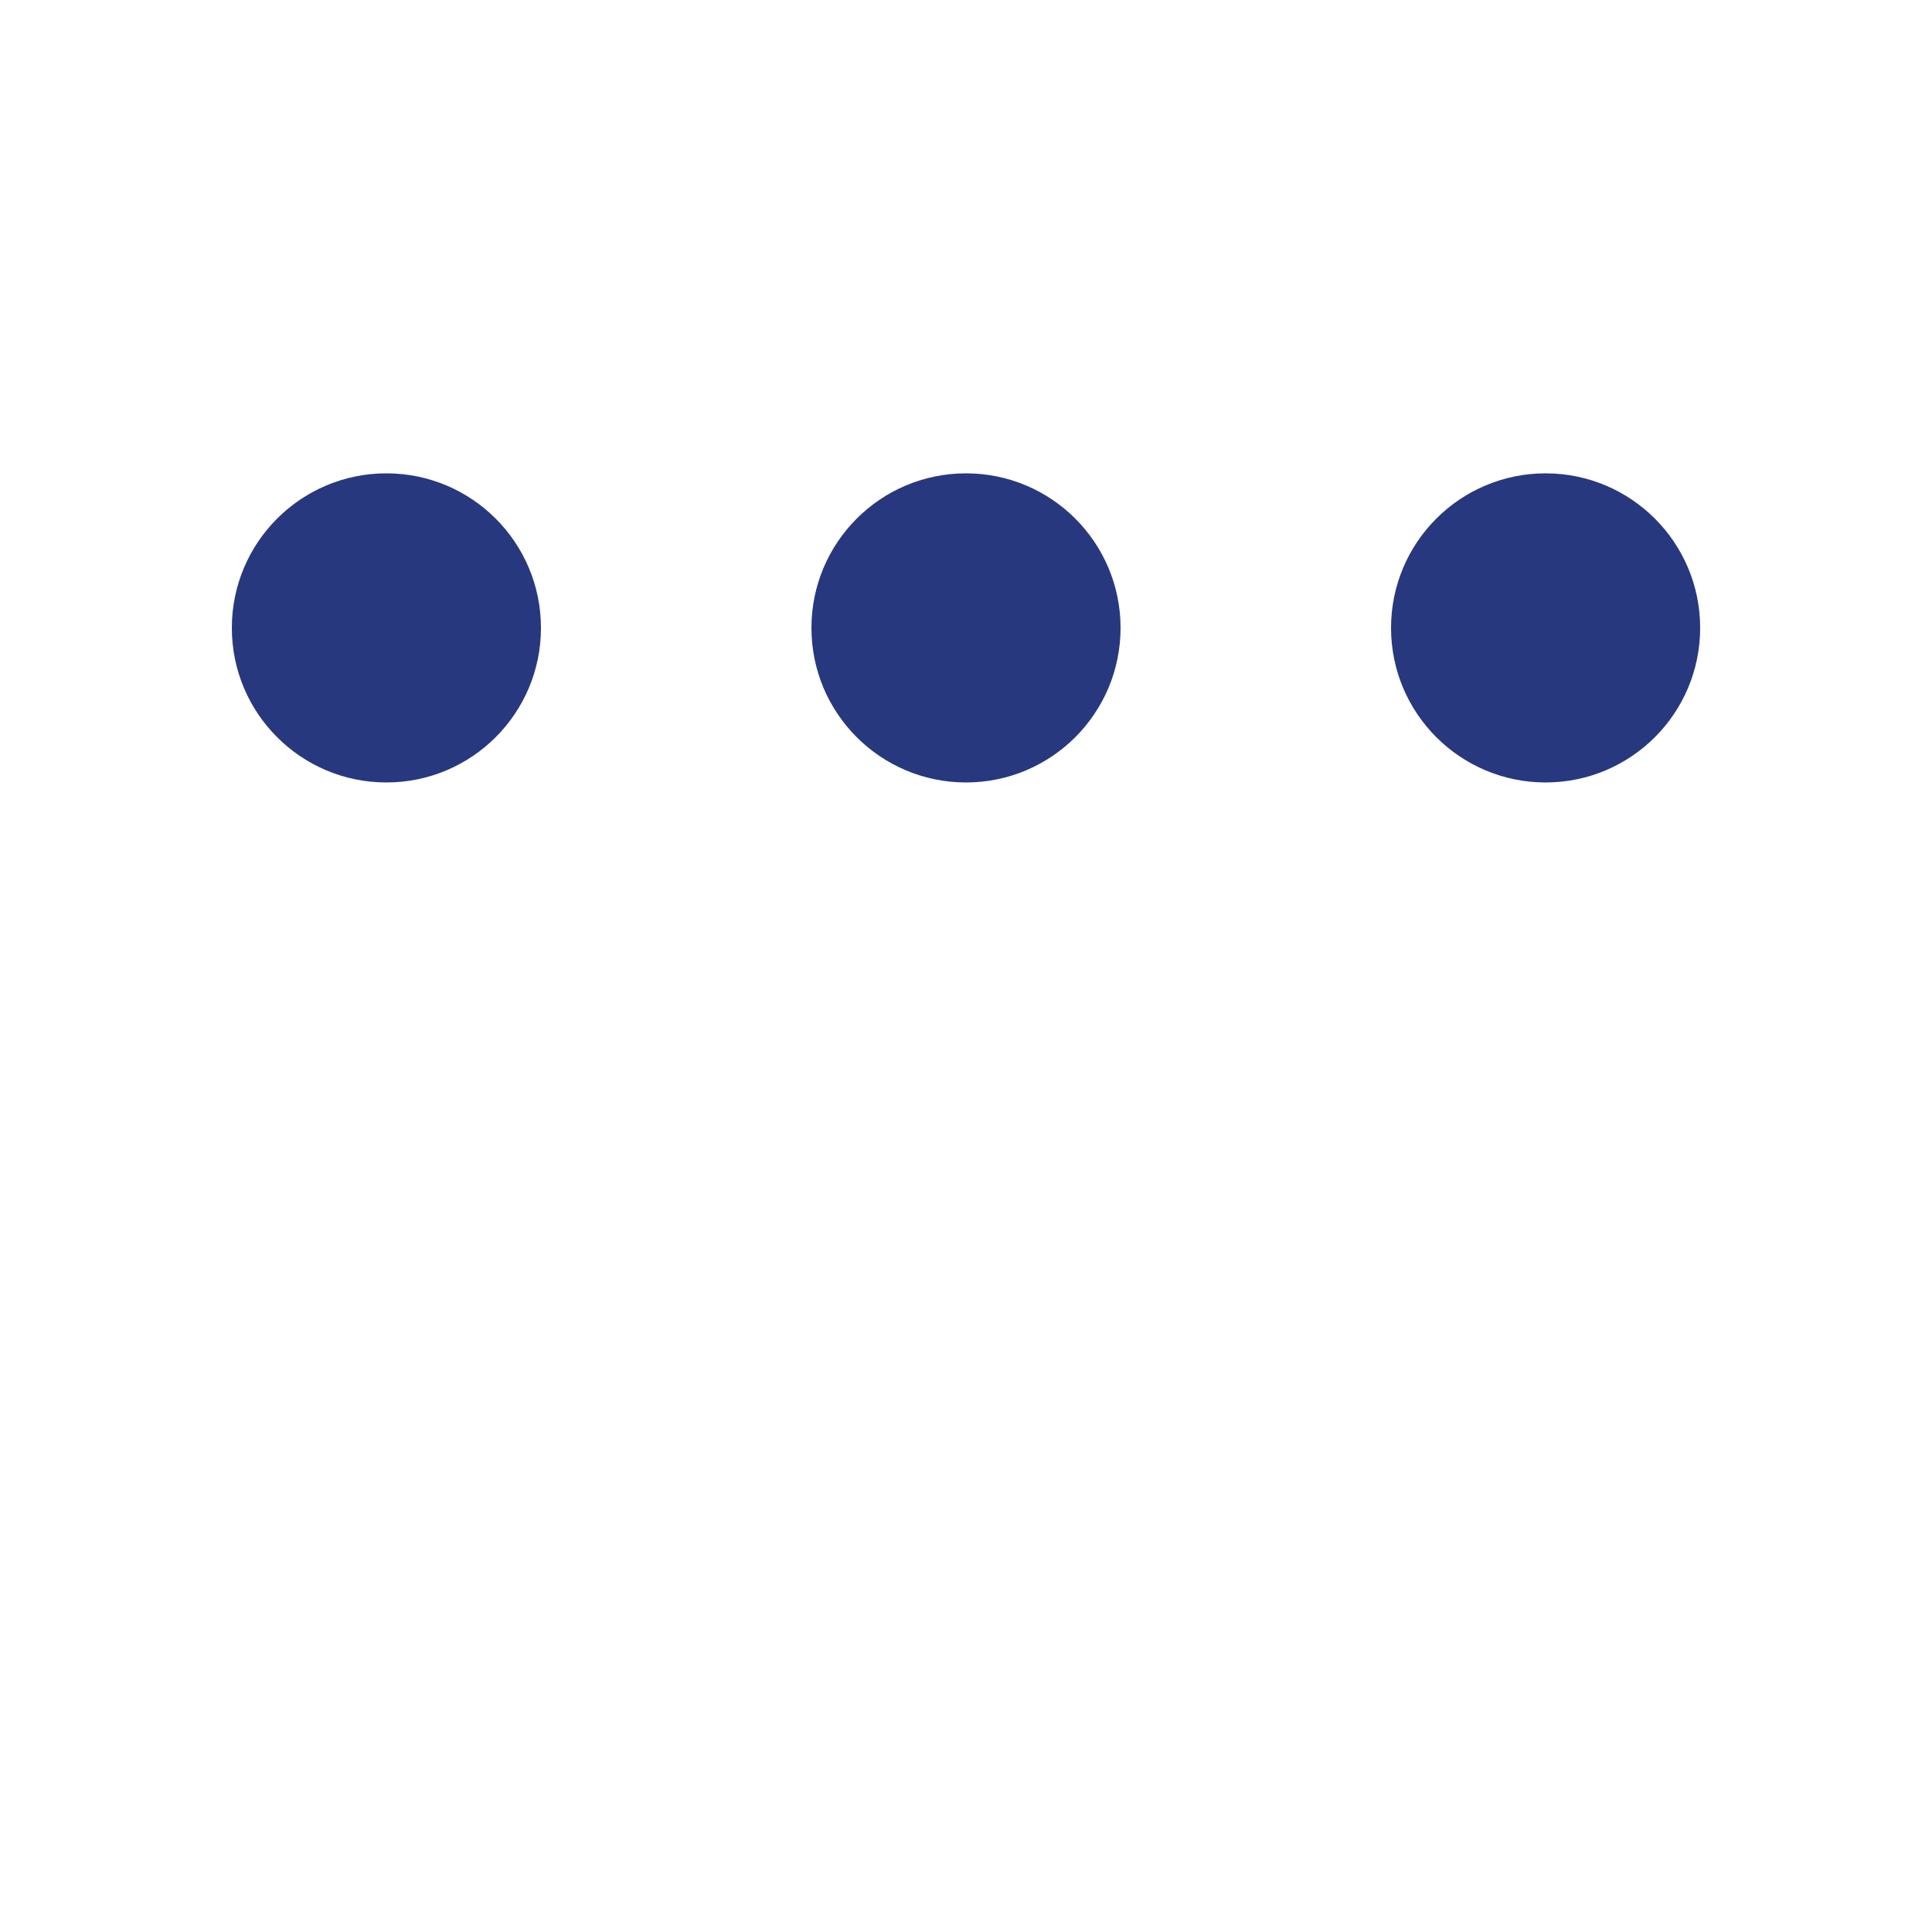 ﻿<svg xmlns='http://www.w3.org/2000/svg' viewBox='0 0 200 200'><circle fill='#28387F' stroke='#28387F' stroke-width='2' r='15' cx='40' cy='65'><animate attributeName='cy' calcMode='spline' dur='1.6' values='65;135;65;' keySplines='.5 0 .5 1;.5 0 .5 1' repeatCount='indefinite' begin='-.4'></animate></circle><circle fill='#28387F' stroke='#28387F' stroke-width='2' r='15' cx='100' cy='65'><animate attributeName='cy' calcMode='spline' dur='1.6' values='65;135;65;' keySplines='.5 0 .5 1;.5 0 .5 1' repeatCount='indefinite' begin='-.2'></animate></circle><circle fill='#28387F' stroke='#28387F' stroke-width='2' r='15' cx='160' cy='65'><animate attributeName='cy' calcMode='spline' dur='1.6' values='65;135;65;' keySplines='.5 0 .5 1;.5 0 .5 1' repeatCount='indefinite' begin='0'></animate></circle></svg>